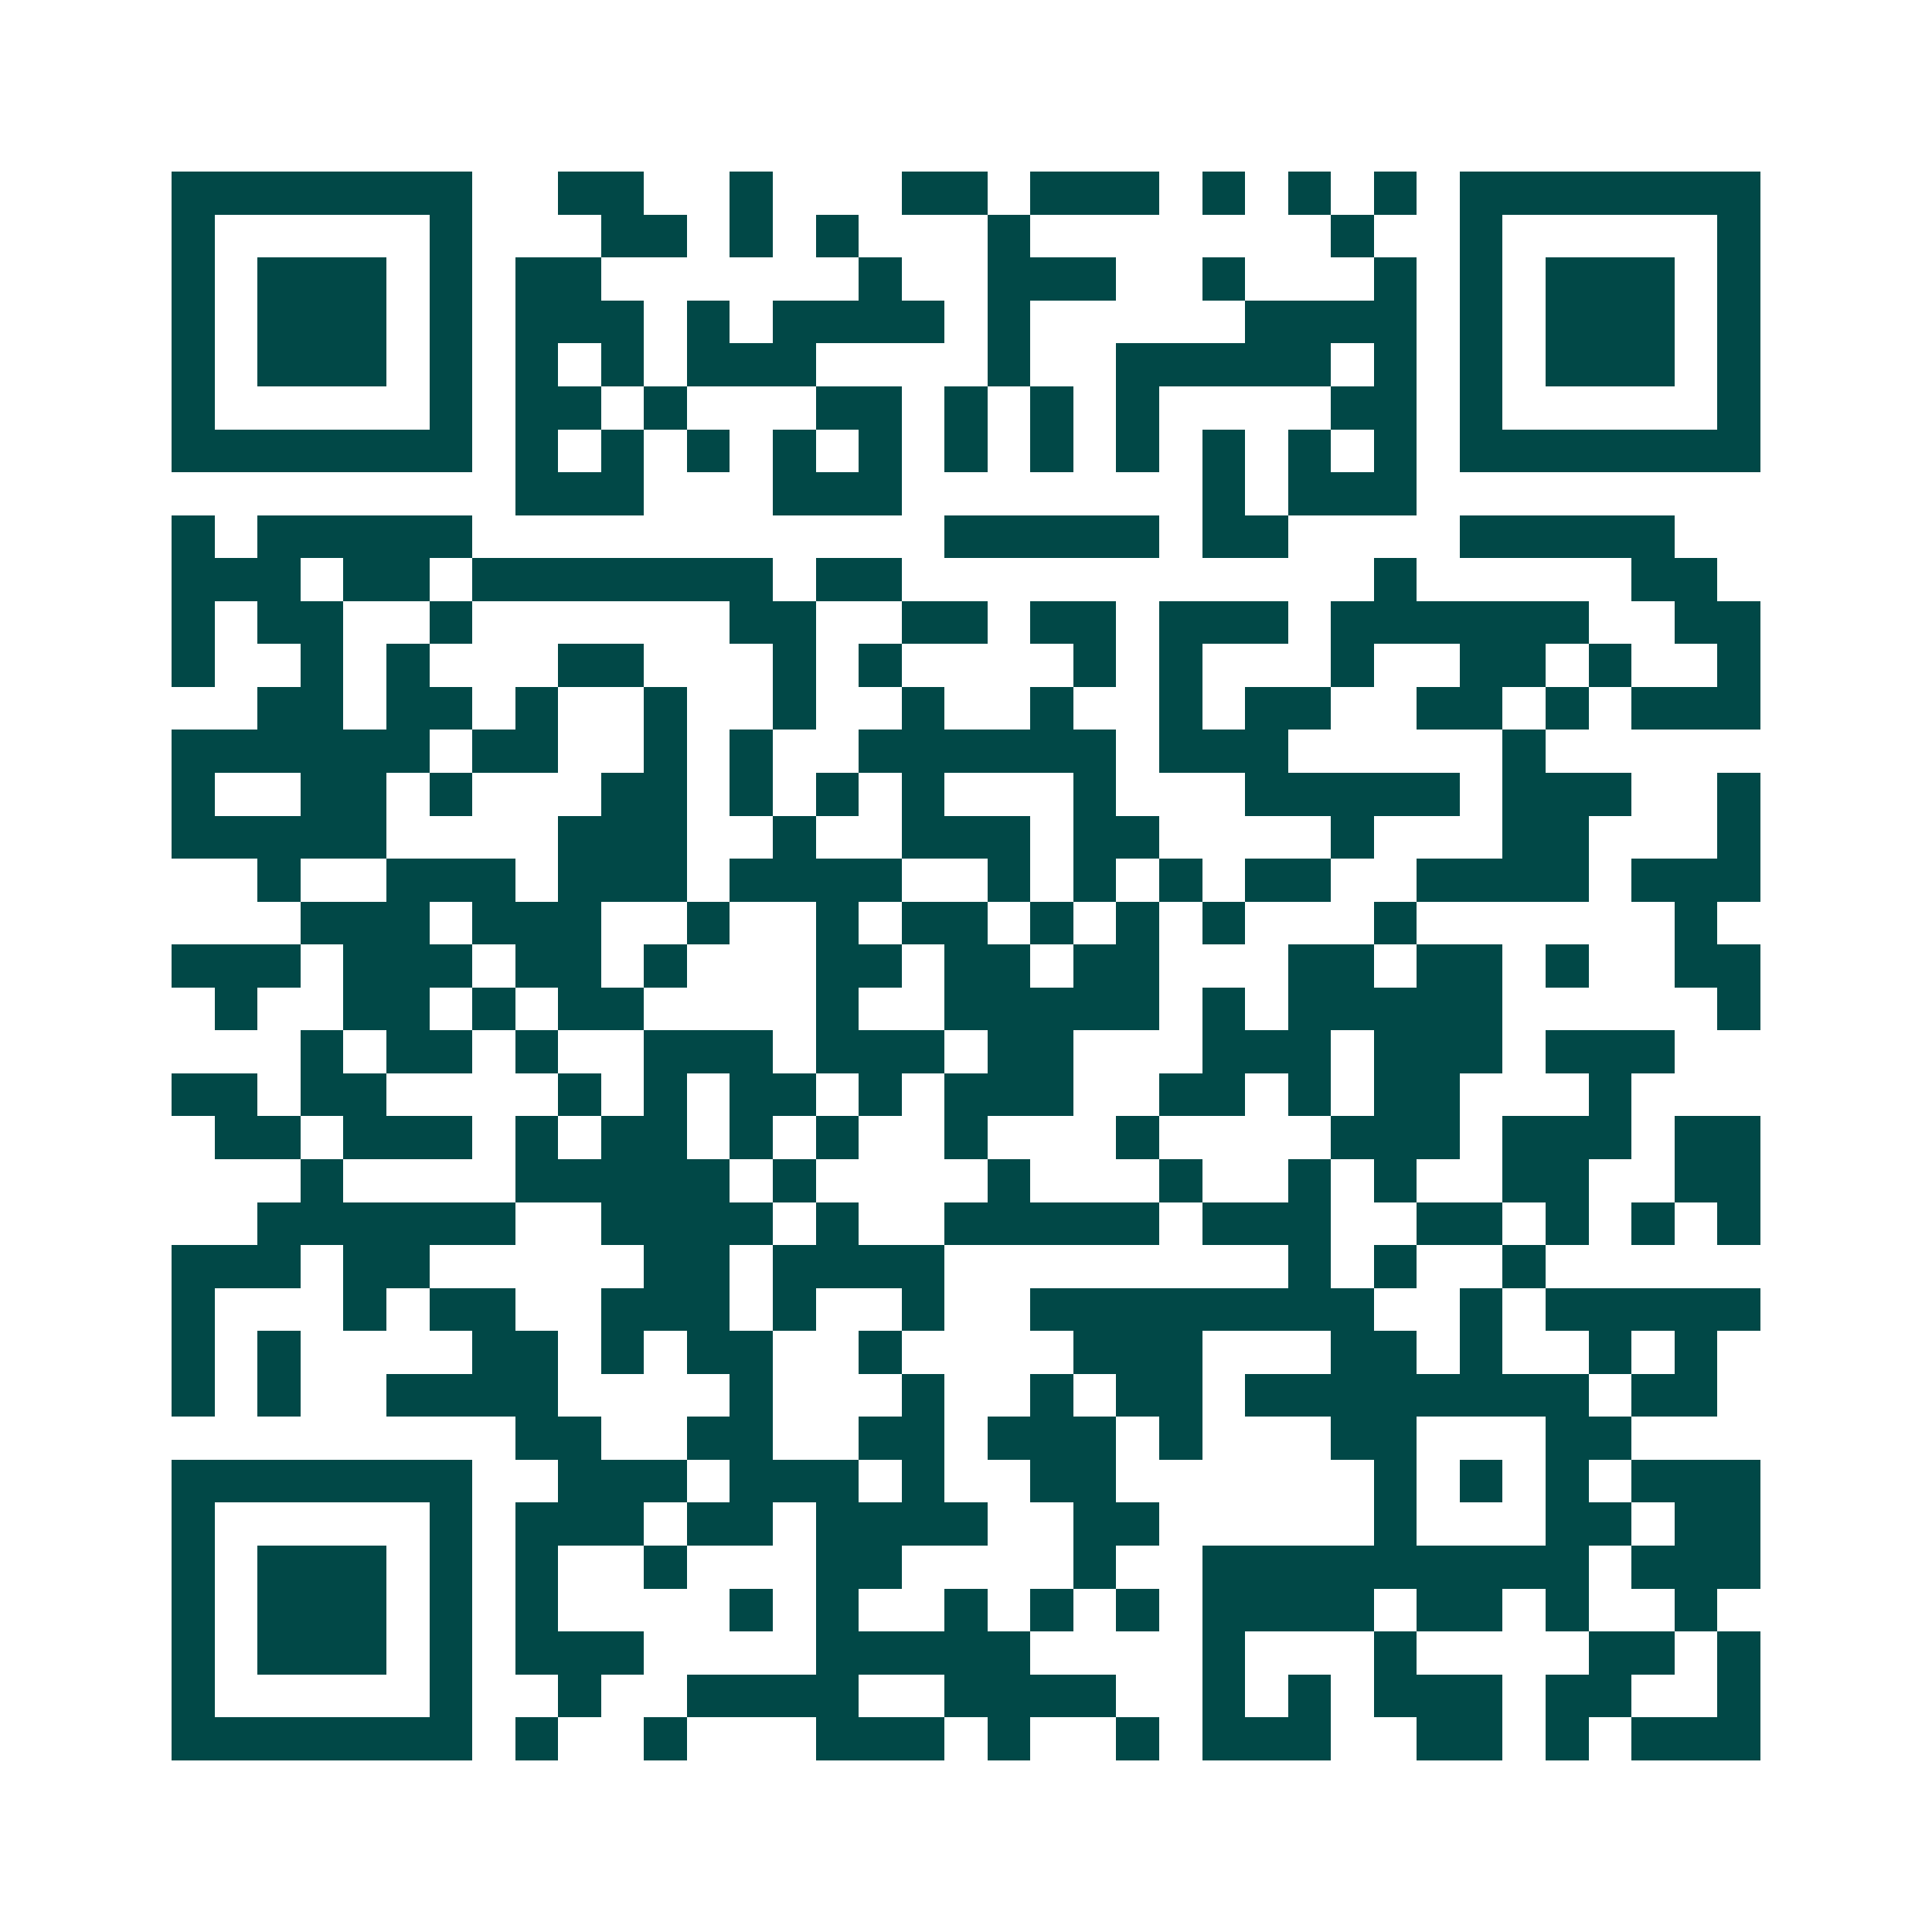 <svg xmlns="http://www.w3.org/2000/svg" width="200" height="200" viewBox="0 0 45 45" shape-rendering="crispEdges"><path fill="#ffffff" d="M0 0h45v45H0z"/><path stroke="#014847" d="M4 4.5h7m2 0h2m2 0h1m3 0h2m1 0h3m1 0h1m1 0h1m1 0h1m1 0h7M4 5.5h1m5 0h1m3 0h2m1 0h1m1 0h1m3 0h1m7 0h1m2 0h1m5 0h1M4 6.5h1m1 0h3m1 0h1m1 0h2m6 0h1m2 0h3m2 0h1m3 0h1m1 0h1m1 0h3m1 0h1M4 7.5h1m1 0h3m1 0h1m1 0h3m1 0h1m1 0h4m1 0h1m5 0h4m1 0h1m1 0h3m1 0h1M4 8.5h1m1 0h3m1 0h1m1 0h1m1 0h1m1 0h3m4 0h1m2 0h5m1 0h1m1 0h1m1 0h3m1 0h1M4 9.5h1m5 0h1m1 0h2m1 0h1m3 0h2m1 0h1m1 0h1m1 0h1m4 0h2m1 0h1m5 0h1M4 10.5h7m1 0h1m1 0h1m1 0h1m1 0h1m1 0h1m1 0h1m1 0h1m1 0h1m1 0h1m1 0h1m1 0h1m1 0h7M12 11.5h3m3 0h3m7 0h1m1 0h3M4 12.5h1m1 0h5m11 0h5m1 0h2m4 0h5M4 13.5h3m1 0h2m1 0h7m1 0h2m11 0h1m5 0h2M4 14.5h1m1 0h2m2 0h1m6 0h2m2 0h2m1 0h2m1 0h3m1 0h6m2 0h2M4 15.5h1m2 0h1m1 0h1m3 0h2m3 0h1m1 0h1m4 0h1m1 0h1m3 0h1m2 0h2m1 0h1m2 0h1M6 16.5h2m1 0h2m1 0h1m2 0h1m2 0h1m2 0h1m2 0h1m2 0h1m1 0h2m2 0h2m1 0h1m1 0h3M4 17.5h6m1 0h2m2 0h1m1 0h1m2 0h6m1 0h3m5 0h1M4 18.5h1m2 0h2m1 0h1m3 0h2m1 0h1m1 0h1m1 0h1m3 0h1m3 0h5m1 0h3m2 0h1M4 19.5h5m4 0h3m2 0h1m2 0h3m1 0h2m4 0h1m3 0h2m3 0h1M6 20.5h1m2 0h3m1 0h3m1 0h4m2 0h1m1 0h1m1 0h1m1 0h2m2 0h4m1 0h3M7 21.5h3m1 0h3m2 0h1m2 0h1m1 0h2m1 0h1m1 0h1m1 0h1m3 0h1m6 0h1M4 22.5h3m1 0h3m1 0h2m1 0h1m3 0h2m1 0h2m1 0h2m3 0h2m1 0h2m1 0h1m2 0h2M5 23.5h1m2 0h2m1 0h1m1 0h2m4 0h1m2 0h5m1 0h1m1 0h5m5 0h1M7 24.5h1m1 0h2m1 0h1m2 0h3m1 0h3m1 0h2m3 0h3m1 0h3m1 0h3M4 25.5h2m1 0h2m4 0h1m1 0h1m1 0h2m1 0h1m1 0h3m2 0h2m1 0h1m1 0h2m3 0h1M5 26.5h2m1 0h3m1 0h1m1 0h2m1 0h1m1 0h1m2 0h1m3 0h1m4 0h3m1 0h3m1 0h2M7 27.5h1m4 0h5m1 0h1m4 0h1m3 0h1m2 0h1m1 0h1m2 0h2m2 0h2M6 28.5h6m2 0h4m1 0h1m2 0h5m1 0h3m2 0h2m1 0h1m1 0h1m1 0h1M4 29.5h3m1 0h2m5 0h2m1 0h4m8 0h1m1 0h1m2 0h1M4 30.5h1m3 0h1m1 0h2m2 0h3m1 0h1m2 0h1m2 0h8m2 0h1m1 0h5M4 31.5h1m1 0h1m4 0h2m1 0h1m1 0h2m2 0h1m4 0h3m3 0h2m1 0h1m2 0h1m1 0h1M4 32.5h1m1 0h1m2 0h4m4 0h1m3 0h1m2 0h1m1 0h2m1 0h8m1 0h2M12 33.5h2m2 0h2m2 0h2m1 0h3m1 0h1m3 0h2m3 0h2M4 34.5h7m2 0h3m1 0h3m1 0h1m2 0h2m6 0h1m1 0h1m1 0h1m1 0h3M4 35.5h1m5 0h1m1 0h3m1 0h2m1 0h4m2 0h2m5 0h1m3 0h2m1 0h2M4 36.5h1m1 0h3m1 0h1m1 0h1m2 0h1m3 0h2m4 0h1m2 0h9m1 0h3M4 37.5h1m1 0h3m1 0h1m1 0h1m4 0h1m1 0h1m2 0h1m1 0h1m1 0h1m1 0h4m1 0h2m1 0h1m2 0h1M4 38.5h1m1 0h3m1 0h1m1 0h3m4 0h5m4 0h1m3 0h1m4 0h2m1 0h1M4 39.5h1m5 0h1m2 0h1m2 0h4m2 0h4m2 0h1m1 0h1m1 0h3m1 0h2m2 0h1M4 40.5h7m1 0h1m2 0h1m3 0h3m1 0h1m2 0h1m1 0h3m2 0h2m1 0h1m1 0h3"/></svg>
